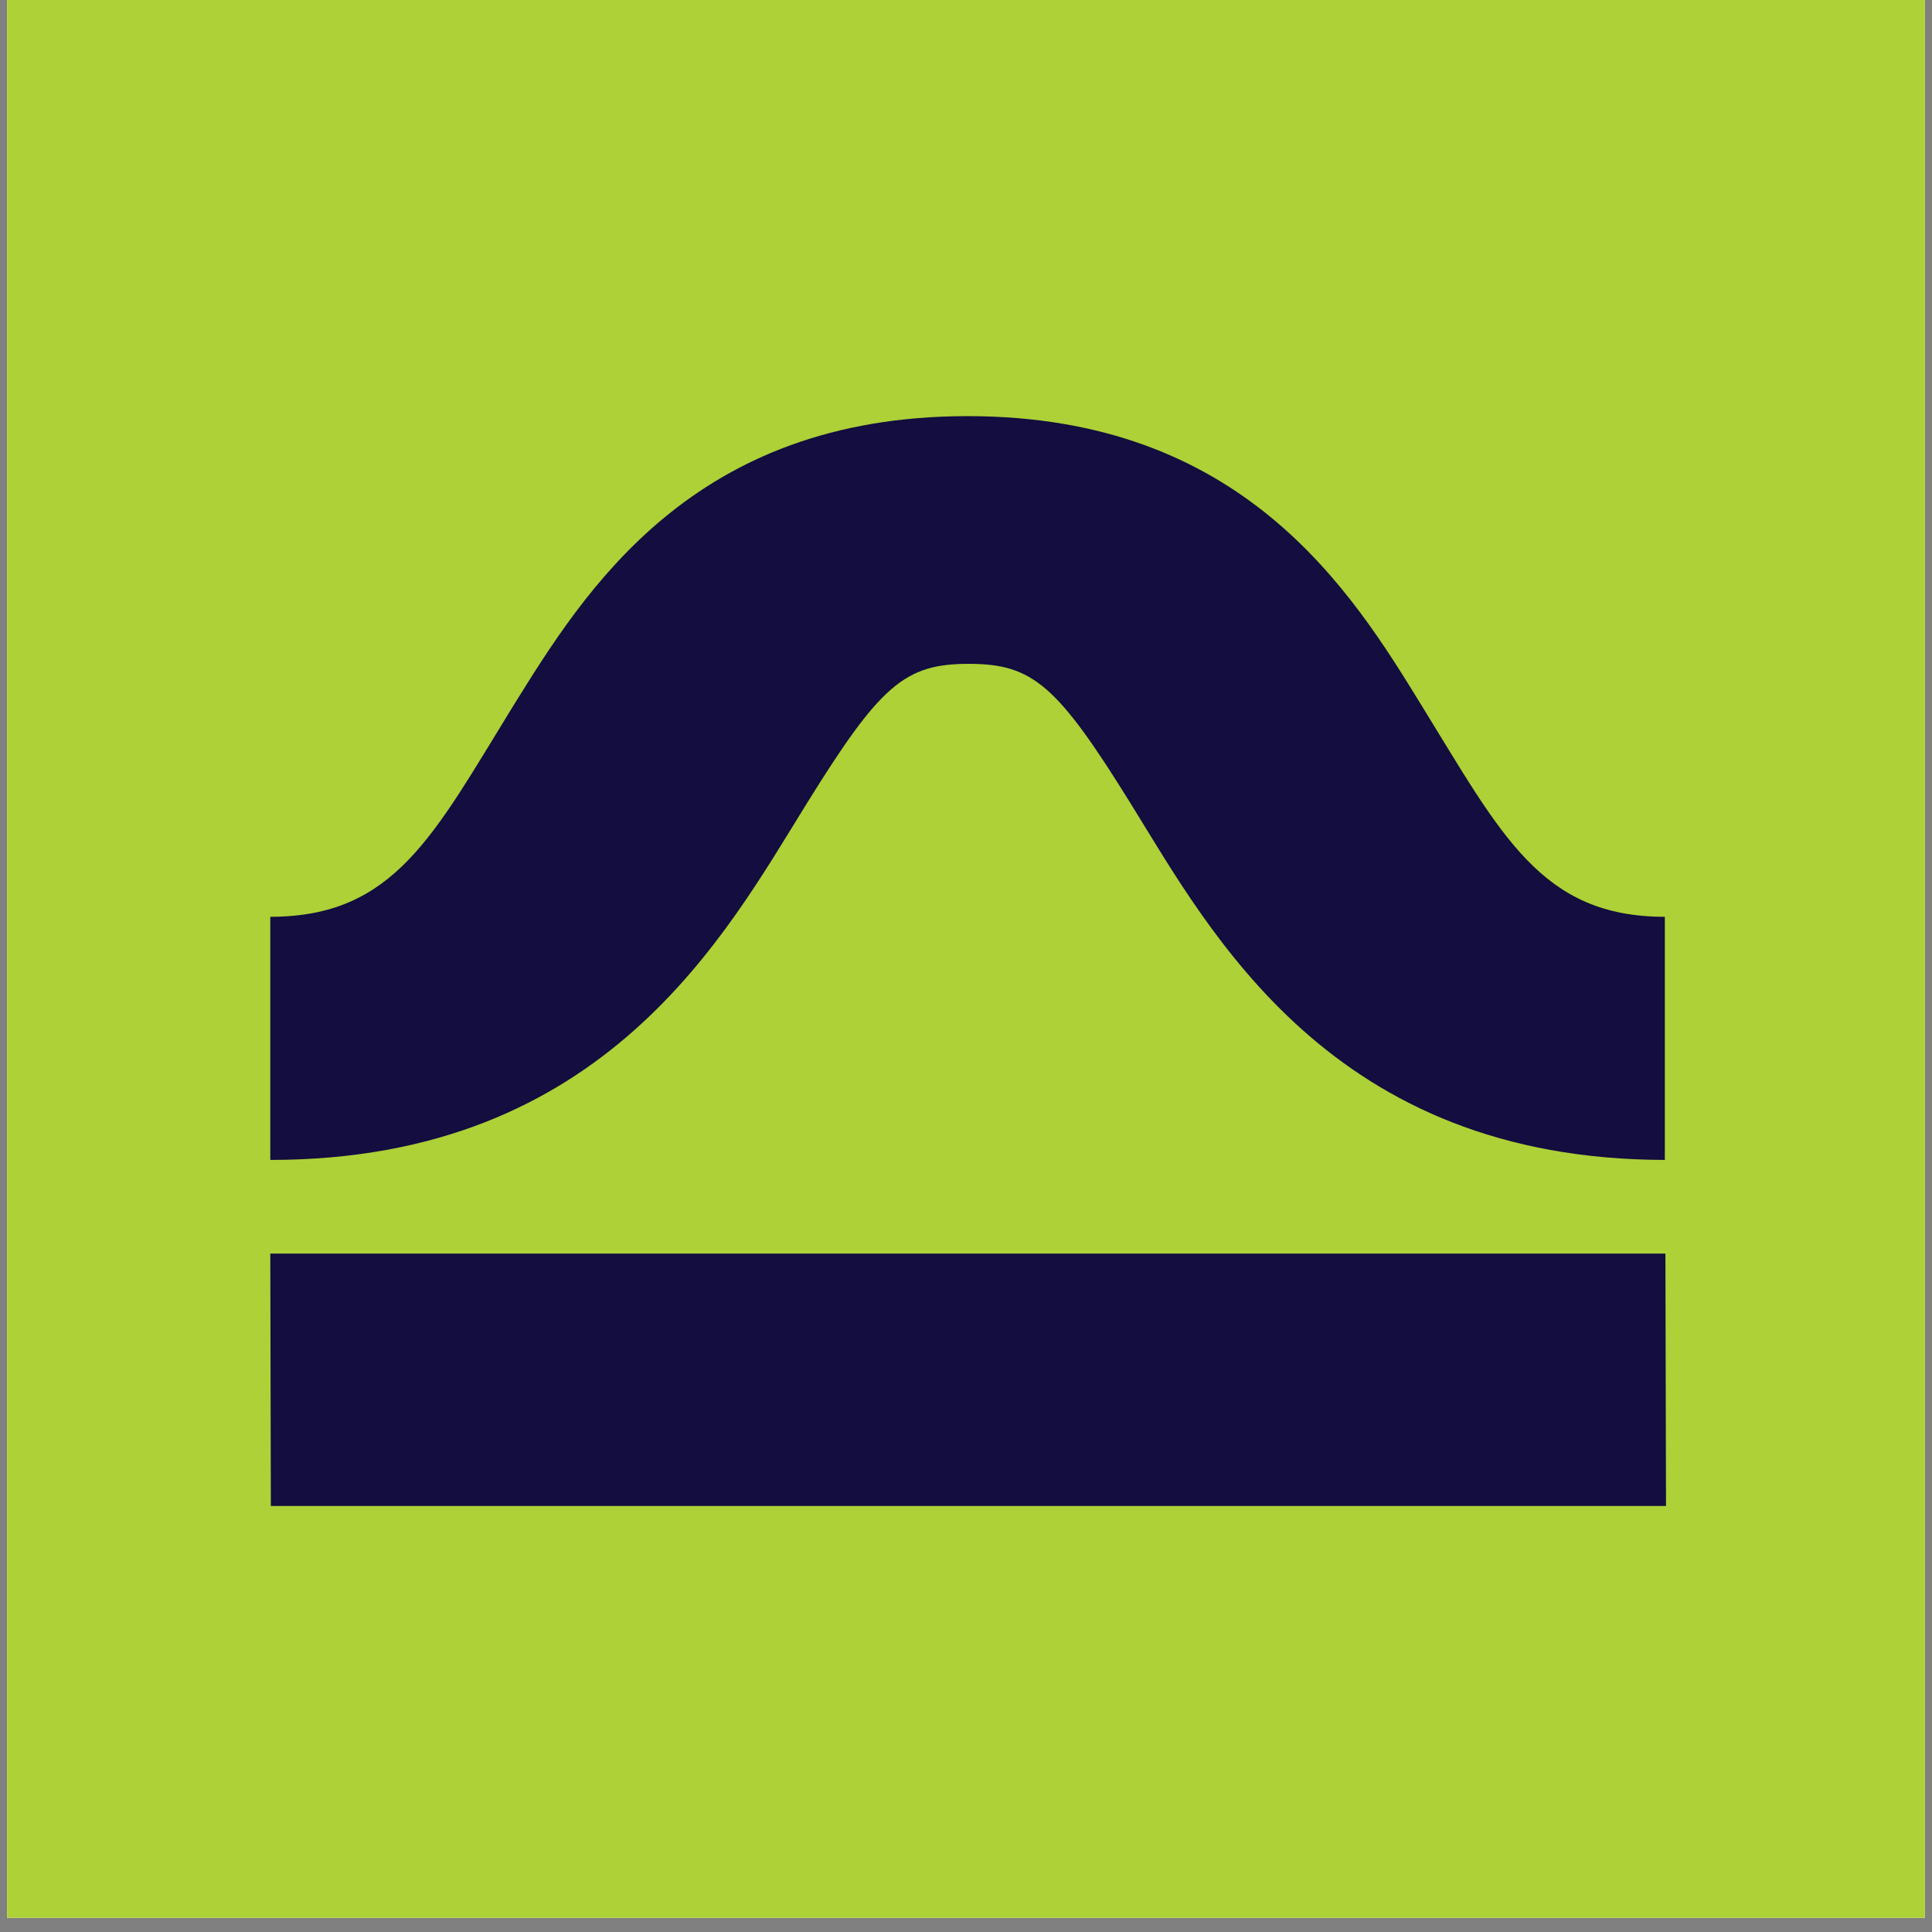 <svg xmlns="http://www.w3.org/2000/svg" xmlns:xlink="http://www.w3.org/1999/xlink" width="180" zoomAndPan="magnify" viewBox="0 0 135 135" height="180" preserveAspectRatio="xMidYMid meet" version="1.0"><rect x="0" y="0" width="135" height="135" fill="#808080" stroke="none"/><defs><clipPath id="713fa6beec"><path d="M 0.496 0 L 134.504 0 L 134.504 134.008 L 0.496 134.008 Z M 0.496 0 " clip-rule="nonzero"/></clipPath><clipPath id="6e9391c024"><path d="M 18.887 29 L 116.414 29 L 116.414 82 L 18.887 82 Z M 18.887 29 " clip-rule="nonzero"/></clipPath><clipPath id="e6aee11987"><path d="M 18.887 87 L 116.414 87 L 116.414 106 L 18.887 106 Z M 18.887 87 " clip-rule="nonzero"/></clipPath></defs><g clip-path="url(#713fa6beec)"><path fill="#ffffff" d="M 0.496 0 L 134.504 0 L 134.504 134.008 L 0.496 134.008 Z M 0.496 0 " fill-opacity="1" fill-rule="nonzero"/><path fill="#add136" d="M 0.496 0 L 134.504 0 L 134.504 134.008 L 0.496 134.008 Z M 0.496 0 " fill-opacity="1" fill-rule="nonzero"/></g><g clip-path="url(#6e9391c024)"><path fill="#130d40" d="M 116.414 81.051 C 93.008 81.051 84.594 65.16 79.027 56.18 C 73.867 47.852 72.16 46.387 67.691 46.387 C 63.219 46.387 61.512 47.852 56.352 56.18 C 50.742 65.203 42.332 81.051 18.887 81.051 L 18.887 64.062 C 27.582 64.062 30.305 58.336 35.871 49.312 C 40.871 41.266 48.387 29.078 67.609 29.078 C 86.828 29.078 94.387 41.227 99.344 49.312 C 104.914 58.336 107.676 64.062 116.332 64.062 L 116.332 81.051 Z M 116.414 81.051 " fill-opacity="1" fill-rule="nonzero"/></g><g clip-path="url(#e6aee11987)"><path fill="#130d40" d="M 116.414 105.23 L 18.926 105.23 L 18.887 87.594 L 116.371 87.594 Z M 116.414 105.23 " fill-opacity="1" fill-rule="nonzero"/></g></svg>